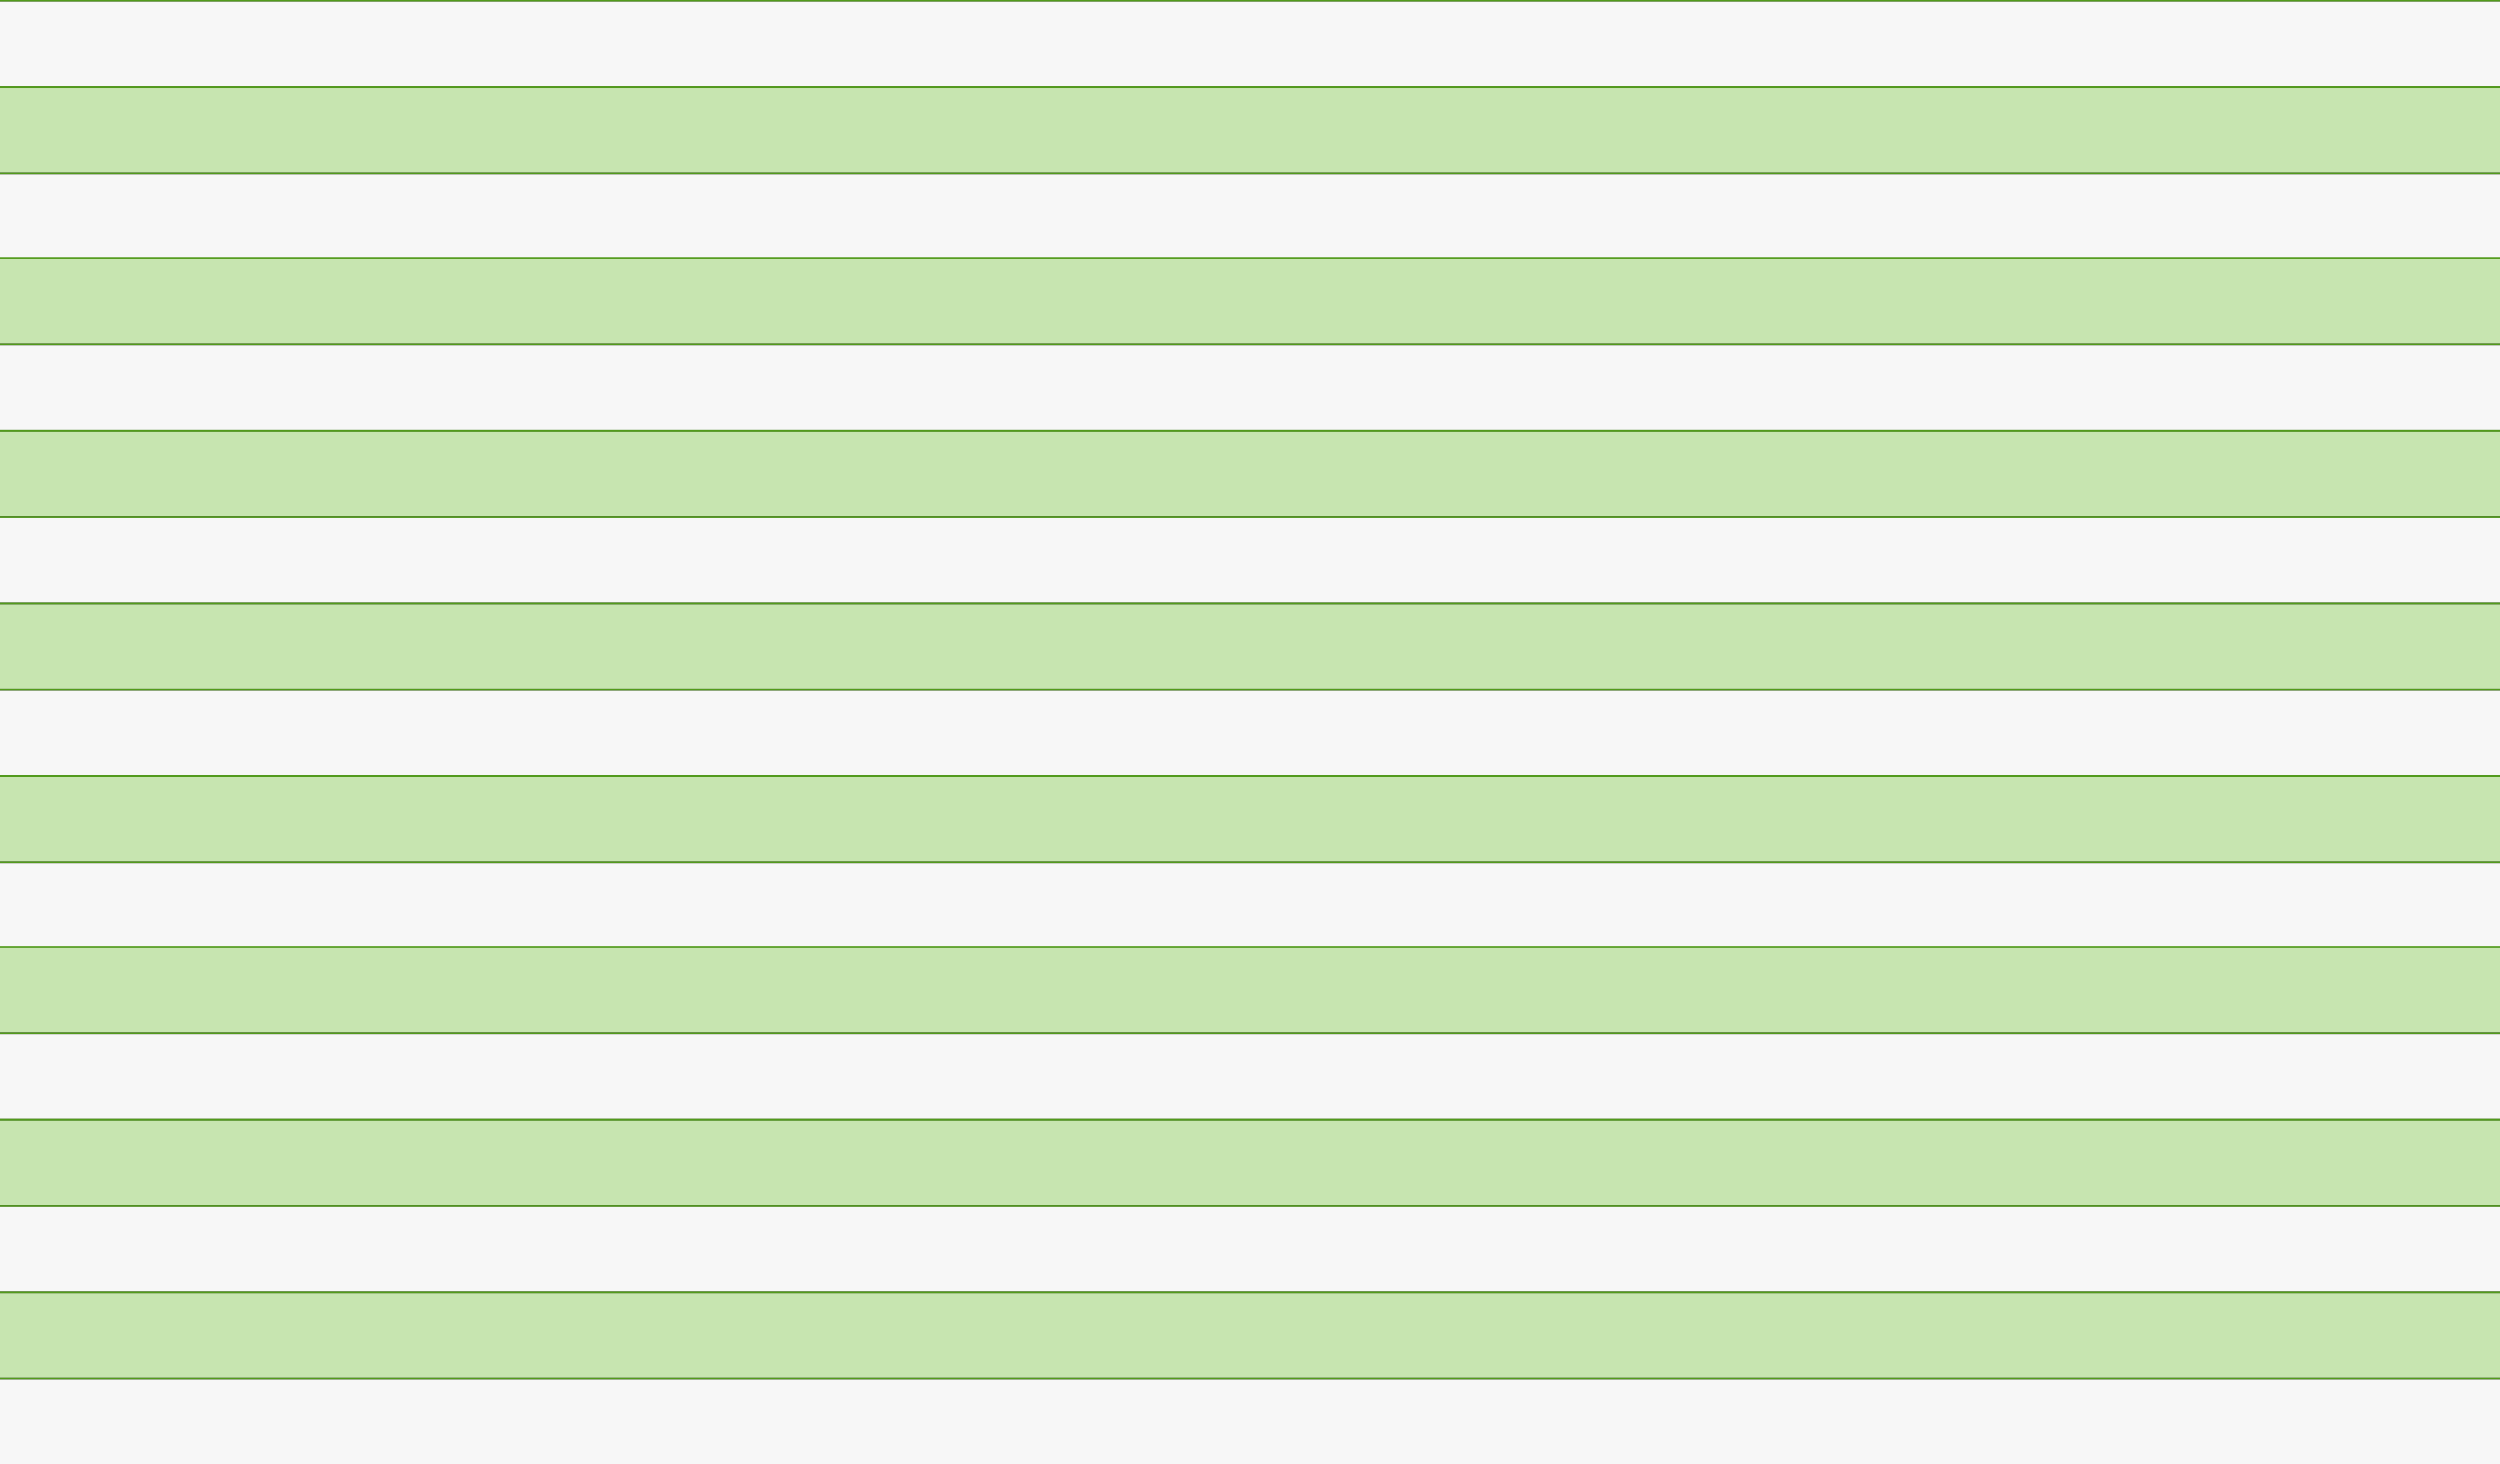 <?xml version="1.0" encoding="utf-8"?>
<svg xmlns="http://www.w3.org/2000/svg" fill="none" height="100%" overflow="visible" preserveAspectRatio="none" style="display: block;" viewBox="0 0 1477 865" width="100%">
<rect x="0" y="0" width="1477" height="865" fill="#333333" stroke="none"/>
<g id="Chart">
<line id="Line 2" stroke="#529B1B" x2="1477" y1="0.5" y2="0.5"/>
<rect fill="#F7F7F7" height="50" id="Rectangle 35" width="1477" y="1"/>
<line id="Line 3" stroke="#529B1B" x2="1477" y1="51.5" y2="51.5"/>
<rect fill="#C7E5B0" height="50" id="Rectangle 34" width="1477" y="52"/>
<line id="Line 1" stroke="#529B1B" x2="1477" y1="51.5" y2="51.5"/>
<line id="Line 2_2" stroke="#529B1B" x2="1477" y1="102.5" y2="102.5"/>
<rect fill="#F7F7F7" height="50" id="Rectangle 35_2" width="1477" y="103"/>
<rect fill="#C7E5B0" height="50" id="Rectangle 36" width="1477" y="153"/>
<line id="Line 4" stroke="#529B1B" x2="1477" y1="152.5" y2="152.5"/>
<line id="Line 5" stroke="#529B1B" x2="1477" y1="203.5" y2="203.5"/>
<rect fill="#F7F7F7" height="50" id="Rectangle 37" width="1477" y="204"/>
<line id="Line 3_2" stroke="#529B1B" x2="1477" y1="254.5" y2="254.5"/>
<rect fill="#C7E5B0" height="50" id="Rectangle 34_2" width="1477" y="255"/>
<line id="Line 1_2" stroke="#529B1B" x2="1477" y1="254.5" y2="254.5"/>
<line id="Line 2_3" stroke="#529B1B" x2="1477" y1="305.5" y2="305.5"/>
<rect fill="#F7F7F7" height="50" id="Rectangle 35_3" width="1477" y="306"/>
<rect fill="#C7E5B0" height="50" id="Rectangle 38" width="1477" y="357"/>
<line id="Line 6" stroke="#529B1B" x2="1477" y1="356.5" y2="356.5"/>
<line id="Line 7" stroke="#529B1B" x2="1477" y1="407.5" y2="407.5"/>
<rect fill="#F7F7F7" height="50" id="Rectangle 39" width="1477" y="408"/>
<line id="Line 8" stroke="#529B1B" x2="1477" y1="458.5" y2="458.5"/>
<rect fill="#C7E5B0" height="50" id="Rectangle 40" width="1477" y="459"/>
<line id="Line 9" stroke="#529B1B" x2="1477" y1="458.5" y2="458.5"/>
<line id="Line 10" stroke="#529B1B" x2="1477" y1="509.5" y2="509.5"/>
<rect fill="#F7F7F7" height="50" id="Rectangle 41" width="1477" y="510"/>
<rect fill="#C7E5B0" height="50" id="Rectangle 36_2" width="1477" y="560"/>
<line id="Line 4_2" stroke="#529B1B" x2="1477" y1="559.5" y2="559.5"/>
<line id="Line 5_2" stroke="#529B1B" x2="1477" y1="610.5" y2="610.5"/>
<rect fill="#F7F7F7" height="50" id="Rectangle 37_2" width="1477" y="611"/>
<line id="Line 3_3" stroke="#529B1B" x2="1477" y1="661.5" y2="661.5"/>
<rect fill="#C7E5B0" height="50" id="Rectangle 34_3" width="1477" y="662"/>
<line id="Line 1_3" stroke="#529B1B" x2="1477" y1="661.5" y2="661.5"/>
<line id="Line 2_4" stroke="#529B1B" x2="1477" y1="712.5" y2="712.5"/>
<rect fill="#F7F7F7" height="50" id="Rectangle 35_4" width="1477" y="713"/>
<rect fill="#C7E5B0" height="50" id="Rectangle 42" width="1477" y="764"/>
<line id="Line 11" stroke="#529B1B" x2="1477" y1="763.5" y2="763.5"/>
<line id="Line 12" stroke="#529B1B" x2="1477" y1="814.5" y2="814.5"/>
<rect fill="#F7F7F7" height="50" id="Rectangle 43" width="1477" y="815"/>
</g>
</svg>